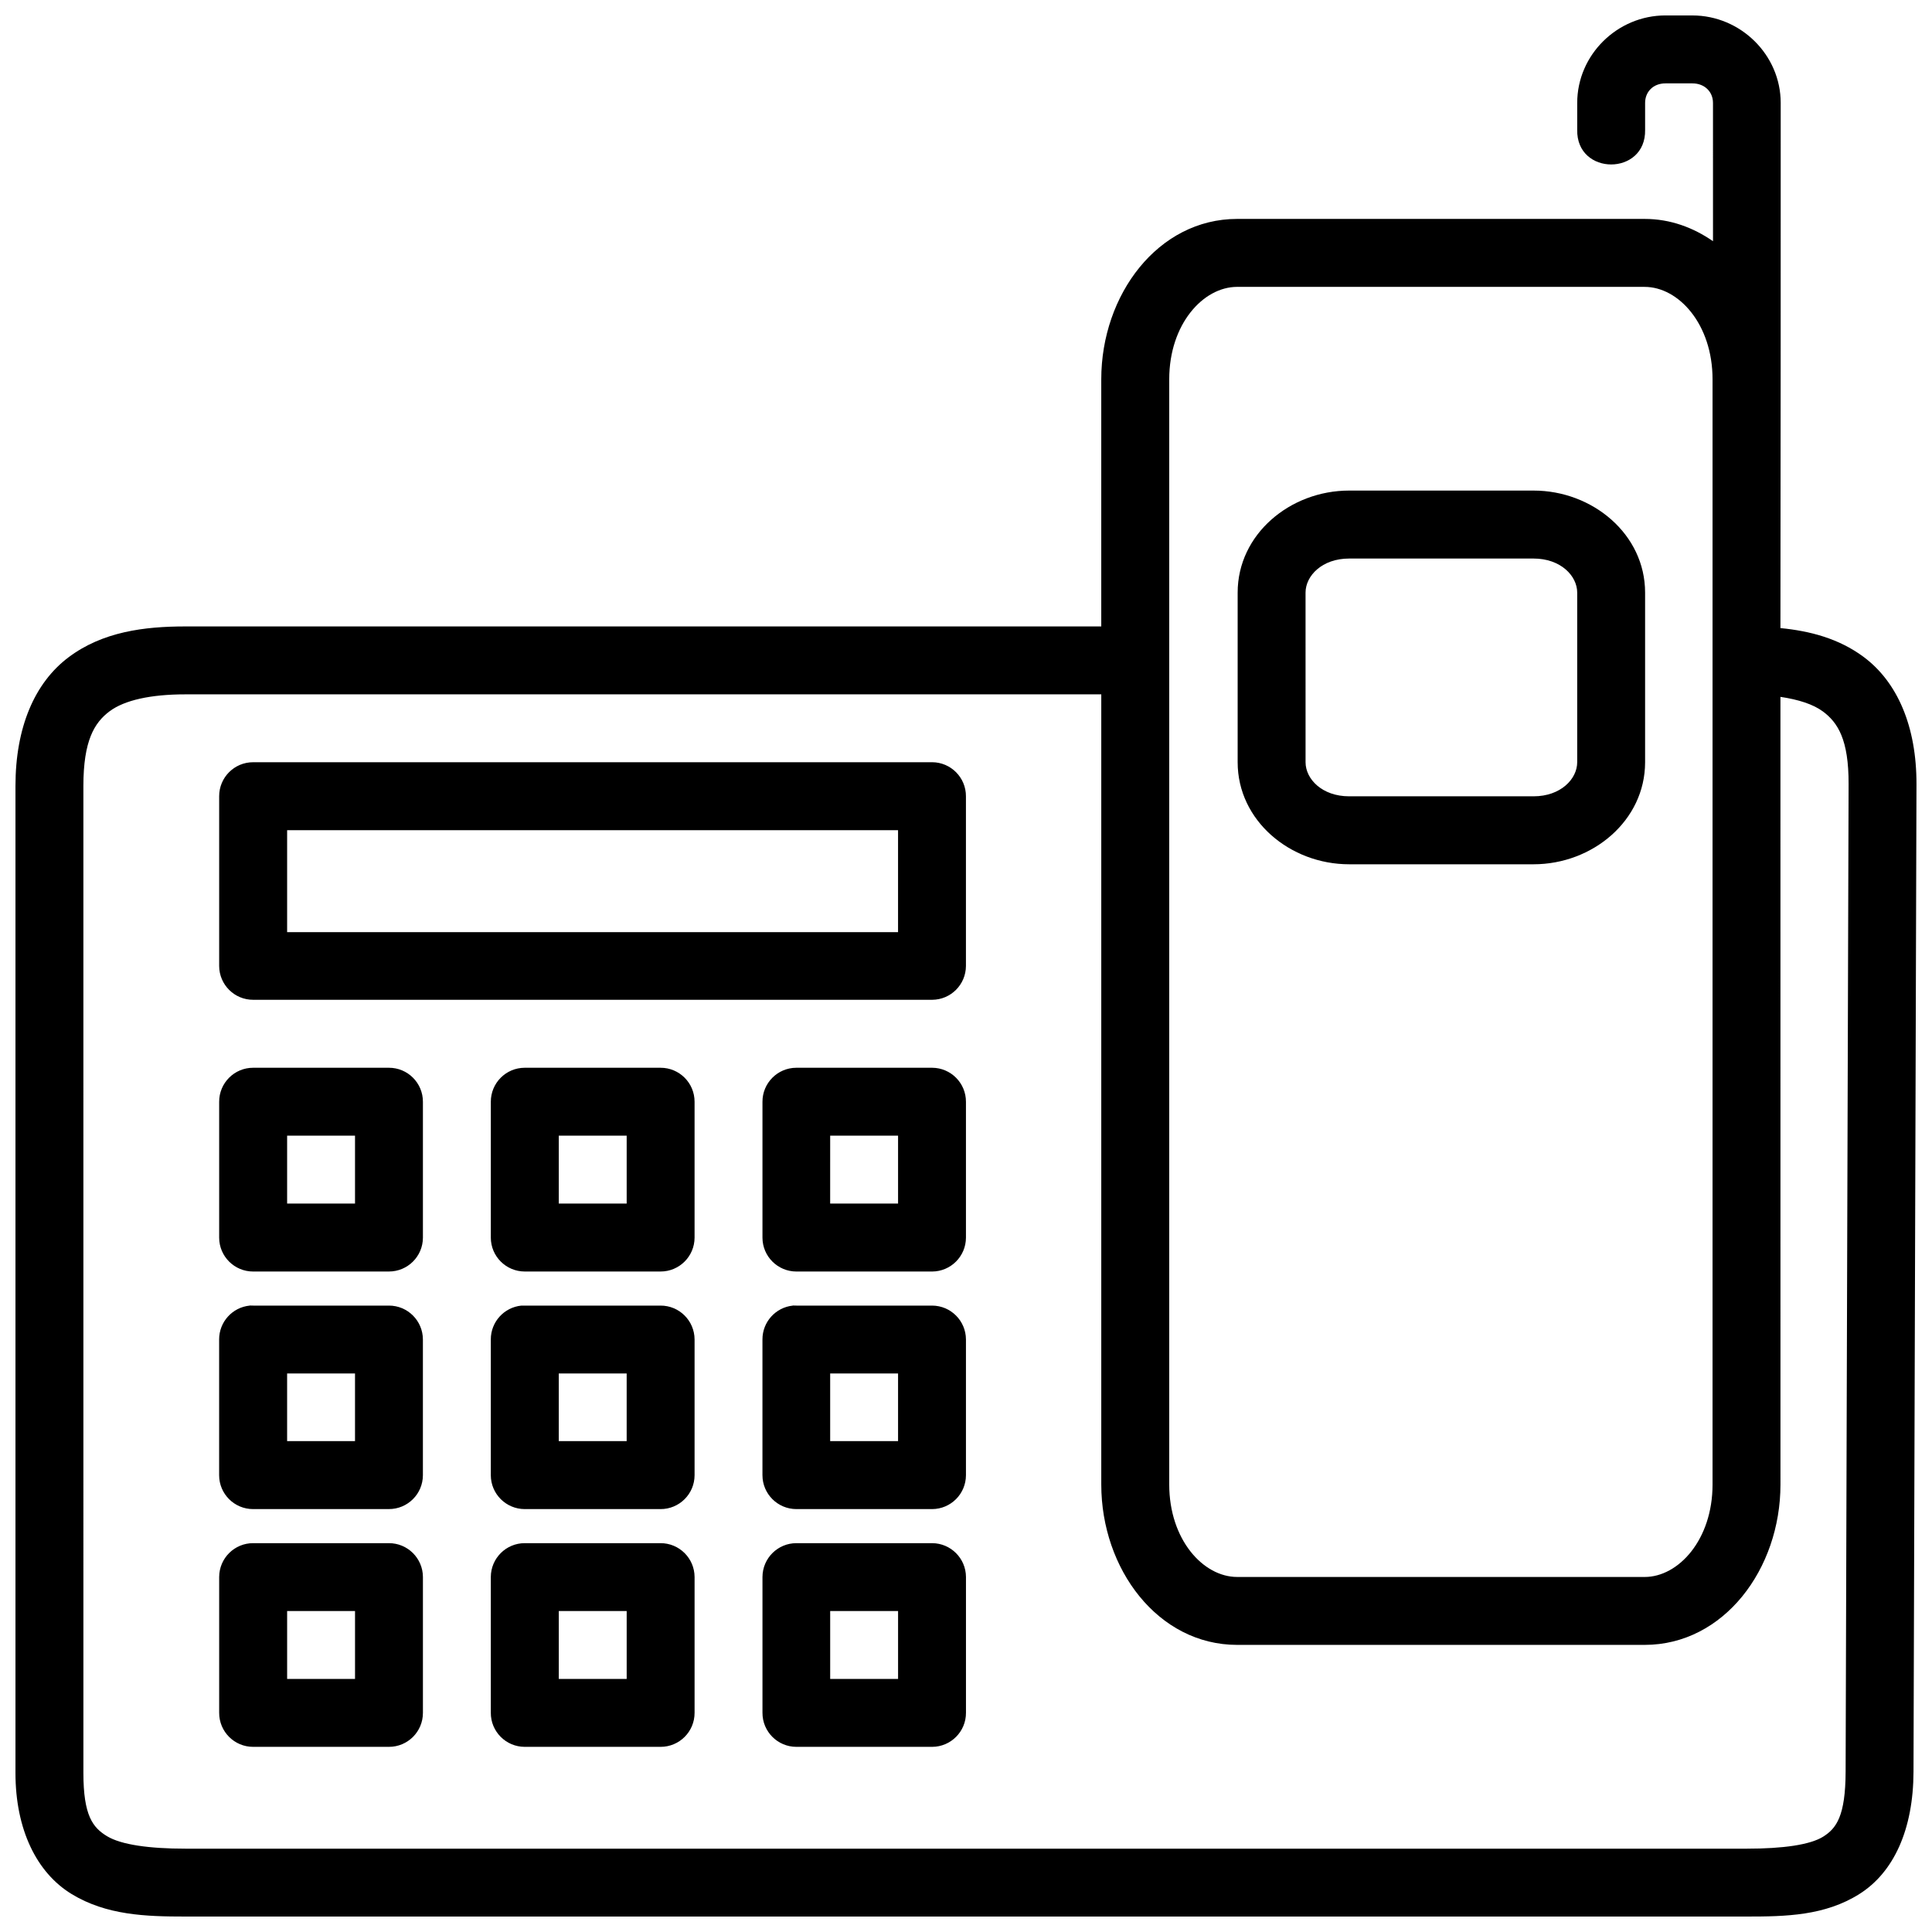 <?xml version="1.0" encoding="UTF-8"?>
<!-- Uploaded to: ICON Repo, www.svgrepo.com, Generator: ICON Repo Mixer Tools -->
<svg width="800px" height="800px" version="1.1" viewBox="144 144 512 512" xmlns="http://www.w3.org/2000/svg">
 <defs>
  <clipPath id="a">
   <path d="m148.09 148.09h503.81v503.81h-503.81z"/>
  </clipPath>
 </defs>
 <g clip-path="url(#a)">
  <path d="m585.35 148.09c-12.727 0-23.371 10.422-23.371 23.176v7.117c-0.273 12.266 18.266 12.266 17.992 0v-7.117c0-2.945 2.156-5.168 5.375-5.168h7.168c3.219 0 5.445 2.219 5.445 5.168l0.004 36.656c-5.238-3.621-11.316-5.906-18.113-5.906h-108c-20.945 0-36.004 20.062-36.004 42.504v65.492h-242.73c-10.871 0-21.934 1.398-30.945 8.172-9.008 6.769-14.074 18.594-14.074 34.121v261.54c0 14.98 5.606 26.434 14.867 32.086 9.262 5.652 19.773 5.973 30.152 5.973h413.82c10.32 0 20.668-0.203 29.82-5.973 9.152-5.769 14.301-17.18 14.34-32.402l0.789-261.68c0.039-15.332-5.051-27.141-14.074-33.809-6.547-4.84-14.164-6.832-21.98-7.59 0.066-46.488 0.07-92.688 0.07-139.18 0-12.754-10.66-23.176-23.387-23.176zm-113.5 71.938h108c8.961 0 17.992 9.832 17.992 24.496v292.88c0 14.66-9.031 24.512-17.992 24.512l-108-0.004c-8.961 0-17.992-9.852-17.992-24.512v-292.88c0-14.66 9.031-24.496 17.992-24.496zm29.68 53.98c-15.617 0-29.539 11.555-29.539 27.043v44.949c0 15.488 13.922 27.043 29.539 27.043h48.883c15.617 0 29.555-11.555 29.555-27.043v-44.949c0-15.488-13.938-27.043-29.555-27.043zm0 18.012h48.883c7.168 0 11.562 4.582 11.562 9.031v44.949c0 4.449-4.394 9.031-11.562 9.031h-48.883c-7.168 0-11.543-4.582-11.543-9.031l-0.004-44.949c0-4.449 4.375-9.031 11.543-9.031zm-308.41 35.988h242.73v209.4c0 22.445 15.062 42.504 36.004 42.504h108c20.941 0 35.988-20.062 35.988-42.504l-0.008-208.73c4.769 0.707 8.668 1.957 11.227 3.848 4.008 2.961 6.871 7.5 6.836 19.258l-0.789 261.68c-0.027 11.859-2.481 15.082-5.922 17.254-3.441 2.172-10.625 3.199-20.242 3.199h-413.82c-9.559 0-17.039-1.035-20.785-3.32-3.746-2.285-6.238-5.426-6.238-16.746l-0.004-261.54c0-12.059 2.926-16.793 6.906-19.785 3.981-2.992 10.969-4.516 20.121-4.516zm17.992 17.992c-4.996-0.02-9.051 4.035-9.031 9.027v44.969c0.02 4.969 4.062 8.98 9.031 8.961h179.91c4.941-0.02 8.941-4.019 8.961-8.961v-44.969c0.02-4.965-3.992-9.012-8.961-9.031zm8.98 18.008h161.9v27.023h-161.9zm-8.98 62.961c-4.996-0.02-9.051 4.035-9.031 9.031v35.988c0.008 4.977 4.055 8.996 9.031 8.98l35.934-0.004c4.977 0.016 9.023-4.004 9.031-8.98v-35.984c0.02-4.996-4.035-9.051-9.031-9.031zm71.938 0c-4.977 0.008-8.996 4.055-8.977 9.031v35.988c0.008 4.953 4.023 8.965 8.977 8.977h35.988c4.973 0.016 9.02-4.004 9.031-8.98v-35.984c0.016-4.996-4.035-9.051-9.031-9.031zm71.992 0c-4.977 0.008-9 4.055-8.98 9.031v35.988c0.008 4.953 4.023 8.969 8.98 8.98h35.988c4.945-0.023 8.949-4.035 8.957-8.984v-35.984c0.02-4.969-3.992-9.012-8.961-9.031zm-134.95 17.992h17.992v17.992h-17.992zm71.992 0h17.992v17.992h-17.992zm71.922 0h17.992v17.992h-17.996zm-153.79 45.016-0.02 0.02h-0.02c-4.602 0.461-8.105 4.336-8.102 8.961v35.988c0.008 4.977 4.055 9 9.031 8.98l35.938-0.004c4.977 0.02 9.023-4.004 9.031-8.98v-35.988c-0.02-4.965-4.062-8.977-9.031-8.957h-35.934c-0.301-0.02-0.598-0.027-0.895-0.02zm143.93 0c-0.008 0.004-0.027 0.008-0.039 0.02-4.582 0.488-8.055 4.356-8.047 8.961v35.988c0.008 4.953 4.023 8.969 8.98 8.98h35.988c4.949-0.02 8.953-4.031 8.961-8.98v-35.988c-0.023-4.941-4.023-8.941-8.965-8.961h-35.988c-0.301-0.02-0.598-0.027-0.895-0.02zm-71.957 0.02c-4.609 0.453-8.121 4.332-8.117 8.961v35.988c0.008 4.953 4.023 8.969 8.98 8.98h35.988c4.977 0.02 9.023-4.004 9.031-8.98v-35.988c-0.023-4.969-4.066-8.98-9.035-8.961h-35.988c-0.285-0.02-0.574-0.02-0.859 0zm-62.098 17.992h17.992v17.922h-17.992zm71.992 0h17.992v17.922h-17.992zm71.922 0h17.992v17.922h-17.992zm-152.89 44.965c-4.969-0.02-9.012 3.992-9.031 8.961v35.988c-0.02 4.996 4.035 9.051 9.031 9.031h35.934c4.996 0.02 9.051-4.035 9.031-9.031v-35.988c-0.02-4.965-4.066-8.977-9.035-8.961zm71.938 0c-4.949 0.008-8.961 4.012-8.98 8.961v35.988c-0.02 4.977 4.004 9.023 8.98 9.031h35.988c4.996 0.02 9.051-4.035 9.031-9.031v-35.988c-0.023-4.965-4.066-8.977-9.035-8.961zm71.992 0c-4.949 0.008-8.961 4.012-8.98 8.961v35.988c-0.02 4.977 4.004 9.023 8.98 9.031h35.988c4.969-0.02 8.98-4.062 8.961-9.031v-35.988c-0.023-4.938-4.027-8.938-8.969-8.961zm-134.95 17.992h17.992v17.992h-17.992zm71.992 0h17.992v17.992h-17.992zm71.922 0h17.992v17.992h-17.992z"/>
 </g>
</svg>
